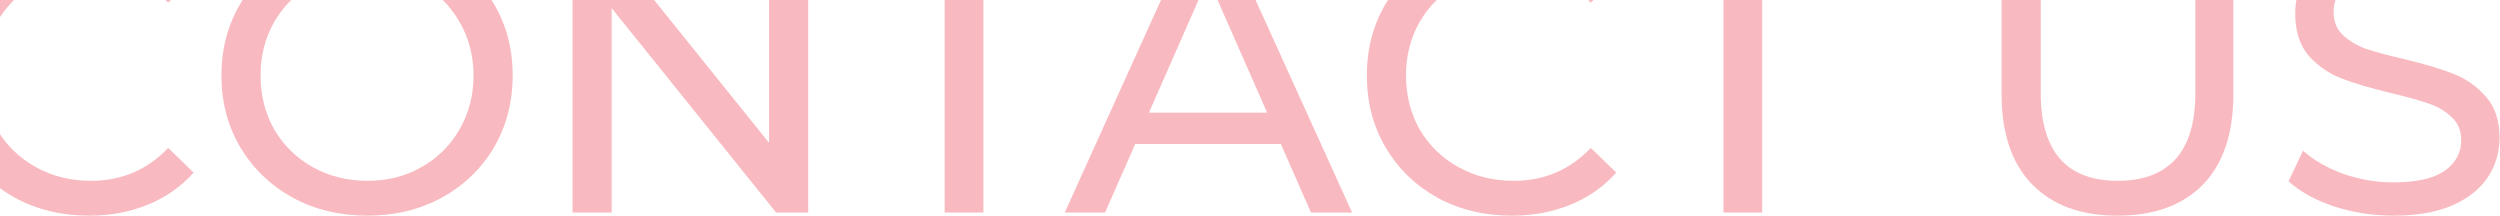 <svg width="1341" height="116" viewBox="0 0 1341 116" fill="none" xmlns="http://www.w3.org/2000/svg">
<g opacity="0.5">
<path d="M47.78 115.68C33.08 115.68 19.78 112.46 7.88 106.02C-3.88 99.44 -13.12 90.48 -19.84 79.14C-26.56 67.66 -29.92 54.78 -29.92 40.5C-29.92 26.22 -26.56 13.41 -19.84 2.07C-13.12 -9.41 -3.81 -18.37 8.09 -24.81C19.99 -31.39 33.29 -34.68 47.99 -34.68C59.47 -34.68 69.97 -32.72 79.49 -28.8C89.01 -25.02 97.13 -19.35 103.85 -11.79L90.2 1.44C79.14 -10.18 65.35 -15.99 48.83 -15.99C37.91 -15.99 28.04 -13.54 19.22 -8.64C10.4 -3.74 3.47 3.05 -1.57 11.73C-6.47 20.27 -8.92 29.86 -8.92 40.5C-8.92 51.14 -6.47 60.8 -1.57 69.48C3.47 78.02 10.4 84.74 19.22 89.64C28.04 94.54 37.91 96.99 48.83 96.99C65.21 96.99 79 91.11 90.2 79.35L103.85 92.58C97.13 100.14 88.94 105.88 79.28 109.8C69.76 113.72 59.26 115.68 47.78 115.68Z" fill="#F37481"/>
<path d="M197.092 115.68C182.252 115.68 168.882 112.46 156.982 106.02C145.082 99.44 135.702 90.41 128.842 78.93C122.122 67.45 118.762 54.64 118.762 40.5C118.762 26.36 122.122 13.55 128.842 2.07C135.702 -9.41 145.082 -18.37 156.982 -24.81C168.882 -31.39 182.252 -34.68 197.092 -34.68C211.792 -34.68 225.092 -31.39 236.992 -24.81C248.892 -18.37 258.202 -9.41 264.922 2.07C271.642 13.41 275.002 26.22 275.002 40.5C275.002 54.78 271.642 67.66 264.922 79.14C258.202 90.48 248.892 99.44 236.992 106.02C225.092 112.46 211.792 115.68 197.092 115.68ZM197.092 96.99C207.872 96.99 217.532 94.54 226.072 89.64C234.752 84.74 241.542 78.02 246.442 69.48C251.482 60.8 254.002 51.14 254.002 40.5C254.002 29.86 251.482 20.27 246.442 11.73C241.542 3.05 234.752 -3.74 226.072 -8.64C217.532 -13.54 207.872 -15.99 197.092 -15.99C186.312 -15.99 176.512 -13.54 167.692 -8.64C159.012 -3.74 152.152 3.05 147.112 11.73C142.212 20.27 139.762 29.86 139.762 40.5C139.762 51.14 142.212 60.8 147.112 69.48C152.152 78.02 159.012 84.74 167.692 89.64C176.512 94.54 186.312 96.99 197.092 96.99Z" fill="#F37481"/>
<path d="M433.519 -33V114H416.299L328.099 4.38V114H307.099V-33H324.319L412.519 76.62V-33H433.519Z" fill="#F37481"/>
<path d="M506.709 -14.73H456.309V-33H577.899V-14.73H527.499V114H506.709V-14.73Z" fill="#F37481"/>
<path d="M687.048 77.25H608.928L592.758 114H571.128L637.698 -33H658.488L725.268 114H703.218L687.048 77.25ZM679.698 60.45L647.988 -11.58L616.278 60.45H679.698Z" fill="#F37481"/>
<path d="M810.876 115.68C796.176 115.68 782.876 112.46 770.976 106.02C759.216 99.44 749.976 90.48 743.256 79.14C736.536 67.66 733.176 54.78 733.176 40.5C733.176 26.22 736.536 13.41 743.256 2.07C749.976 -9.41 759.286 -18.37 771.186 -24.81C783.086 -31.39 796.386 -34.68 811.086 -34.68C822.566 -34.68 833.066 -32.72 842.586 -28.8C852.106 -25.02 860.226 -19.35 866.946 -11.79L853.296 1.44C842.236 -10.18 828.446 -15.99 811.926 -15.99C801.006 -15.99 791.136 -13.54 782.316 -8.64C773.496 -3.74 766.566 3.05 761.526 11.73C756.626 20.27 754.176 29.86 754.176 40.5C754.176 51.14 756.626 60.8 761.526 69.48C766.566 78.02 773.496 84.74 782.316 89.64C791.136 94.54 801.006 96.99 811.926 96.99C828.306 96.99 842.096 91.11 853.296 79.35L866.946 92.58C860.226 100.14 852.036 105.88 842.376 109.8C832.856 113.72 822.356 115.68 810.876 115.68Z" fill="#F37481"/>
<path d="M924.453 -14.73H874.053V-33H995.643V-14.73H945.243V114H924.453V-14.73Z" fill="#F37481"/>
<path d="M1135.81 115.68C1116.21 115.68 1100.95 110.08 1090.03 98.88C1079.11 87.68 1073.65 71.58 1073.65 50.58V-33H1094.65V49.74C1094.65 81.24 1108.44 96.99 1136.02 96.99C1149.46 96.99 1159.75 93.14 1166.89 85.44C1174.03 77.6 1177.6 65.7 1177.6 49.74V-33H1197.97V50.58C1197.97 71.72 1192.51 87.89 1181.59 99.09C1170.67 110.15 1155.41 115.68 1135.81 115.68Z" fill="#F37481"/>
<path d="M1283.86 115.68C1272.8 115.68 1262.09 114 1251.73 110.64C1241.51 107.14 1233.46 102.66 1227.58 97.2L1235.35 80.82C1240.95 85.86 1248.09 89.99 1256.77 93.21C1265.59 96.29 1274.62 97.83 1283.86 97.83C1296.04 97.83 1305.14 95.8 1311.16 91.74C1317.18 87.54 1320.19 82.01 1320.19 75.15C1320.19 70.11 1318.51 66.05 1315.15 62.97C1311.93 59.75 1307.87 57.3 1302.97 55.62C1298.21 53.94 1291.42 52.05 1282.6 49.95C1271.54 47.29 1262.58 44.63 1255.72 41.97C1249 39.31 1243.19 35.25 1238.29 29.79C1233.53 24.19 1231.15 16.7 1231.15 7.32C1231.15 -0.52 1233.18 -7.59 1237.24 -13.89C1241.44 -20.19 1247.74 -25.23 1256.14 -29.01C1264.54 -32.79 1274.97 -34.68 1287.43 -34.68C1296.11 -34.68 1304.65 -33.56 1313.05 -31.32C1321.45 -29.08 1328.66 -25.86 1334.68 -21.66L1327.75 -4.86C1321.59 -8.78 1315.01 -11.72 1308.01 -13.68C1301.01 -15.78 1294.15 -16.83 1287.43 -16.83C1275.53 -16.83 1266.57 -14.66 1260.55 -10.32C1254.67 -5.98 1251.73 -0.38 1251.73 6.48C1251.73 11.52 1253.41 15.65 1256.77 18.87C1260.13 21.95 1264.26 24.4 1269.16 26.22C1274.2 27.9 1280.99 29.72 1289.53 31.68C1300.59 34.34 1309.48 37 1316.2 39.66C1322.92 42.32 1328.66 46.38 1333.42 51.84C1338.32 57.3 1340.77 64.65 1340.77 73.89C1340.77 81.59 1338.67 88.66 1334.47 95.1C1330.27 101.4 1323.9 106.44 1315.36 110.22C1306.82 113.86 1296.32 115.68 1283.86 115.68Z" fill="#F37481"/>
</g>
</svg>
